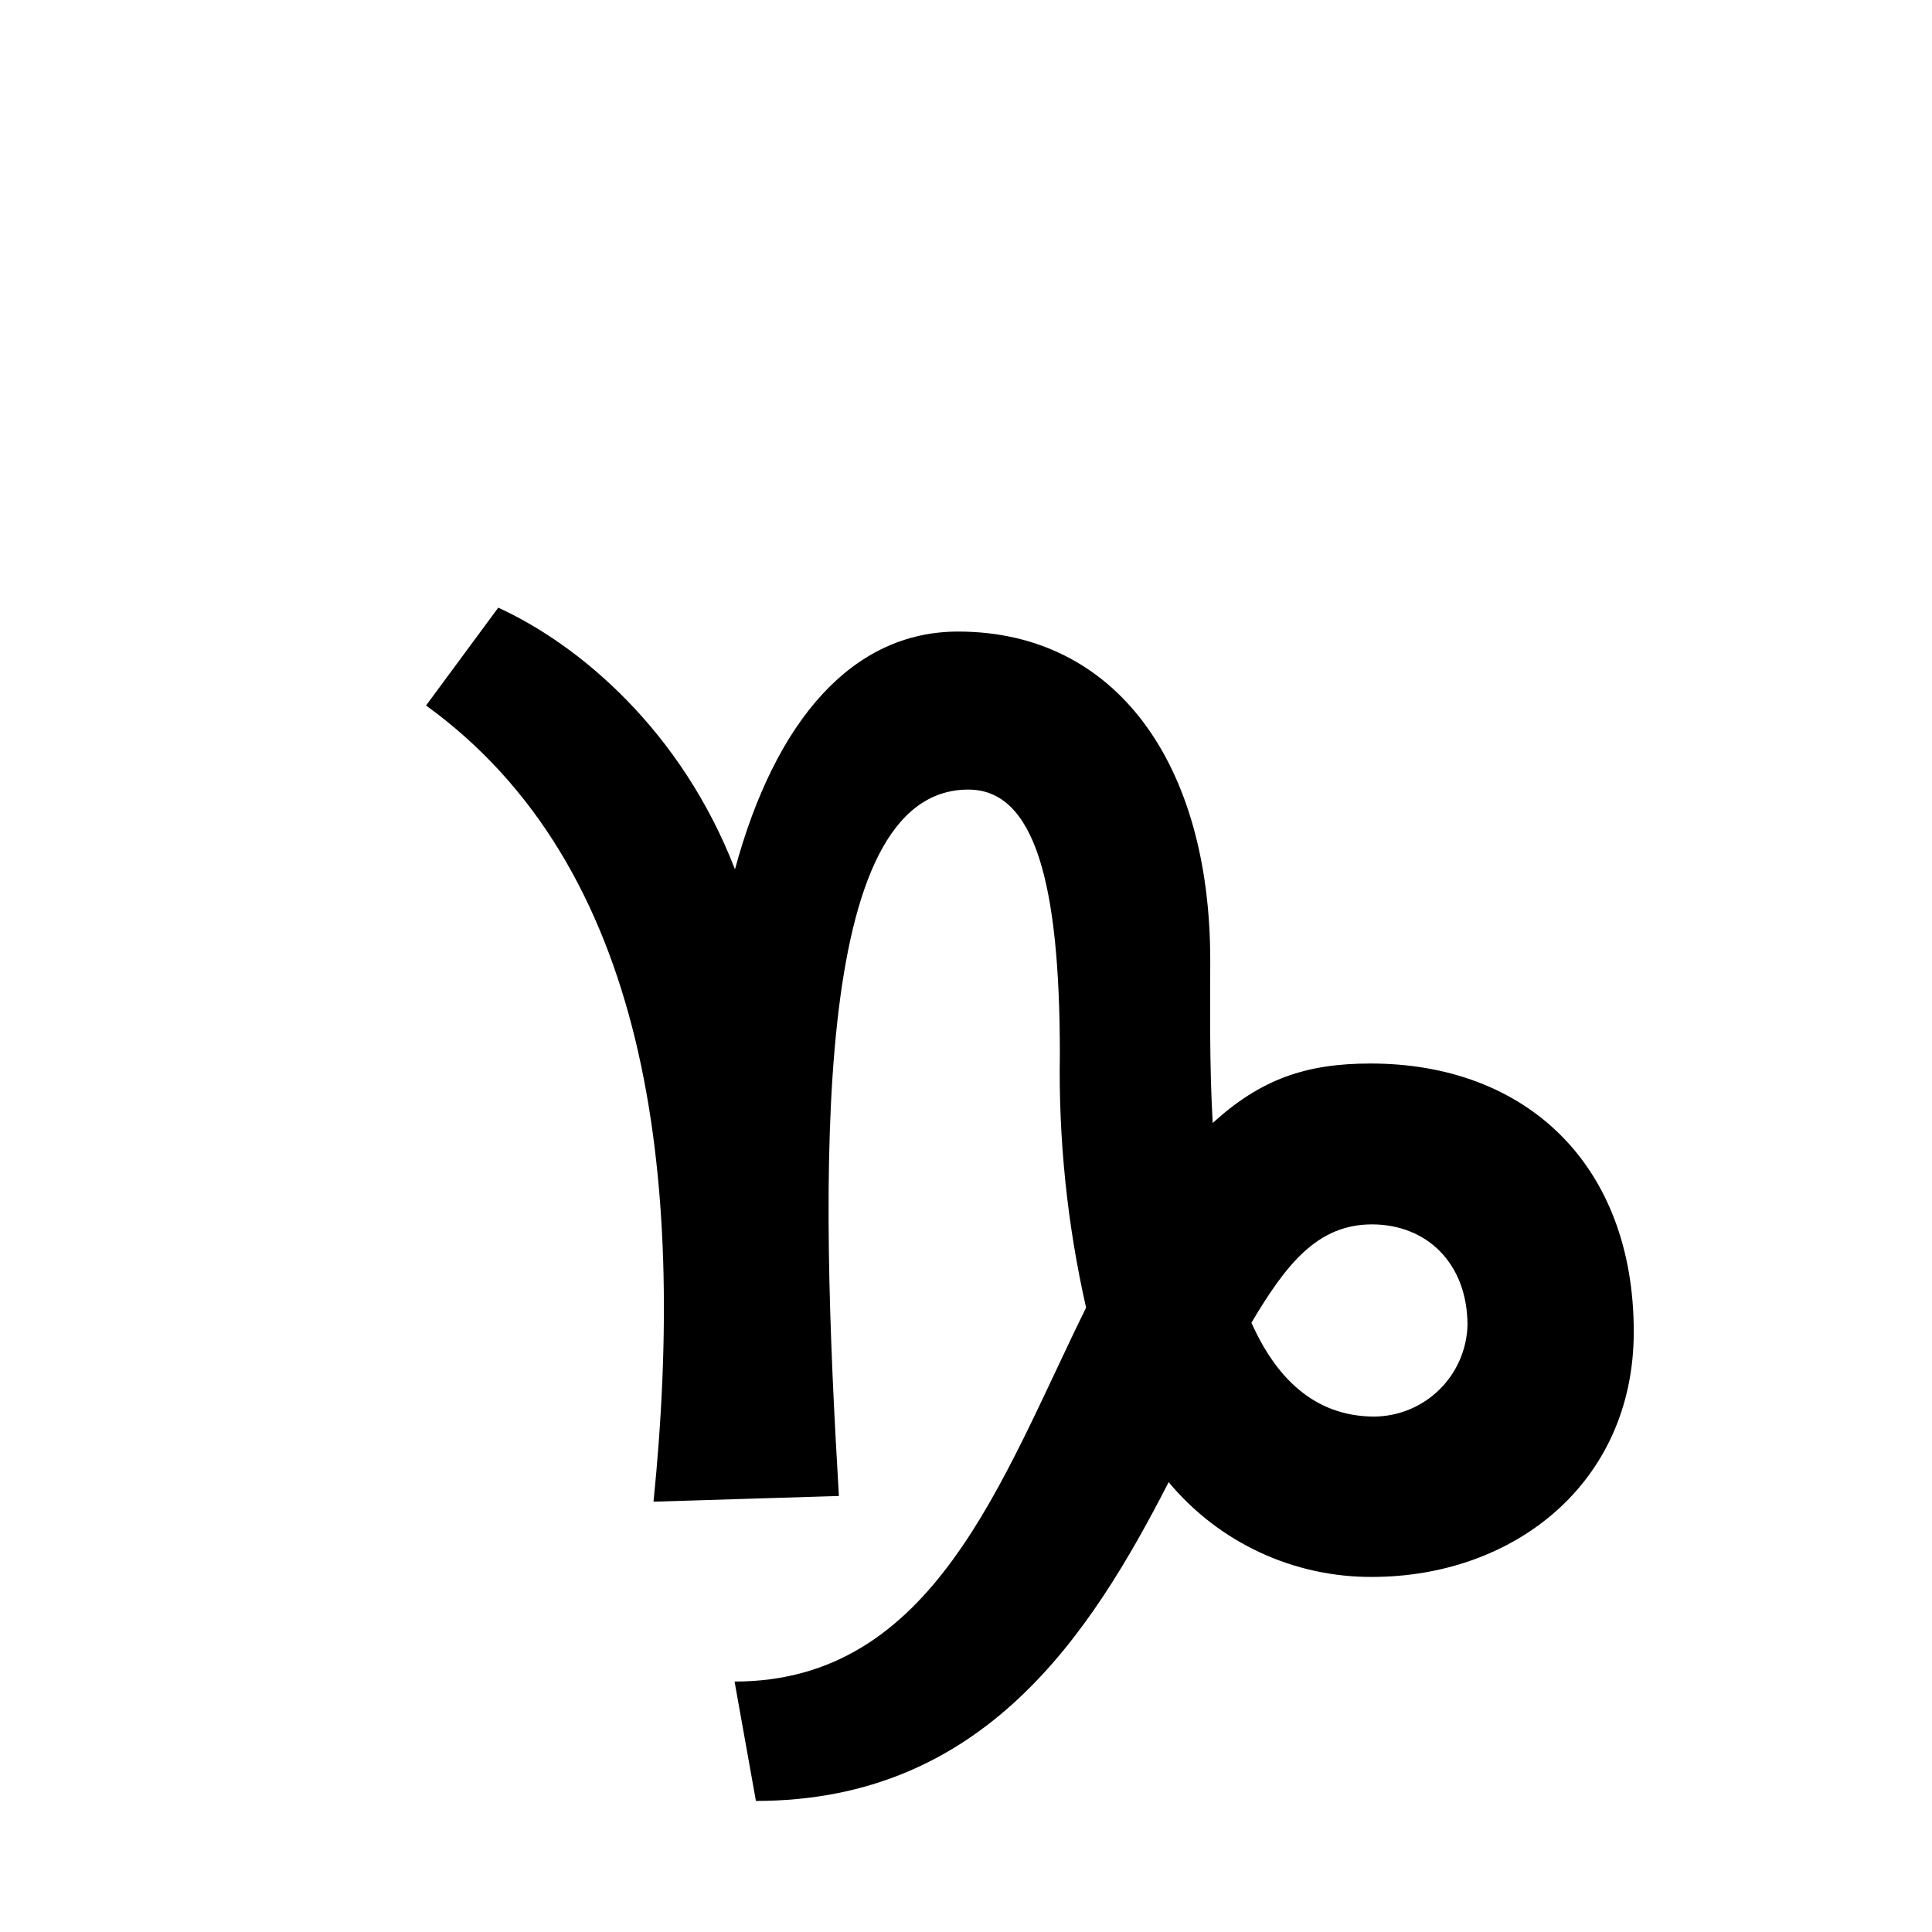 <?xml version="1.0" encoding="utf-8"?><!-- Скачано с сайта svg4.ru / Downloaded from svg4.ru -->
<svg width="800px" height="800px" viewBox="-20 0 190 190" fill="none" xmlns="http://www.w3.org/2000/svg">
<path fill-rule="evenodd" clip-rule="evenodd" d="M114.93 155.08C111.115 155.098 107.344 154.272 103.886 152.661C100.428 151.05 97.369 148.693 94.93 145.76C87.18 160.86 76.68 177.11 54.34 177.11L52.24 165.37C71.83 165.37 78.44 145.58 86.81 128.6C84.956 120.416 84.09 112.04 84.23 103.65C84.23 86.78 81.74 77.65 75.23 77.65C59.68 77.65 60.63 115.65 62.5 147.12L44.27 147.68C47.55 115.15 43.65 85.12 21.9 69.38L29 59.76C37 63.42 47 71.85 52.28 85.49C56.28 70.75 63.88 62.11 74.22 62.11C89.75 62.11 99.02 75.11 99.02 94.44C99.02 98.85 98.93 104.58 99.26 110.44C103.98 106.14 108.41 104.59 114.78 104.59C130.15 104.59 140.67 114.59 140.67 130.97C140.67 145.85 128.89 155.08 114.93 155.08ZM114.93 120.41C109.56 120.41 106.49 124.32 103.07 130.08C105.44 135.4 109.2 139.31 115.17 139.31C117.563 139.285 119.854 138.333 121.56 136.655C123.266 134.977 124.255 132.702 124.32 130.31C124.3 124.2 120.29 120.41 114.91 120.41H114.93Z" fill="#000000"/>
</svg>